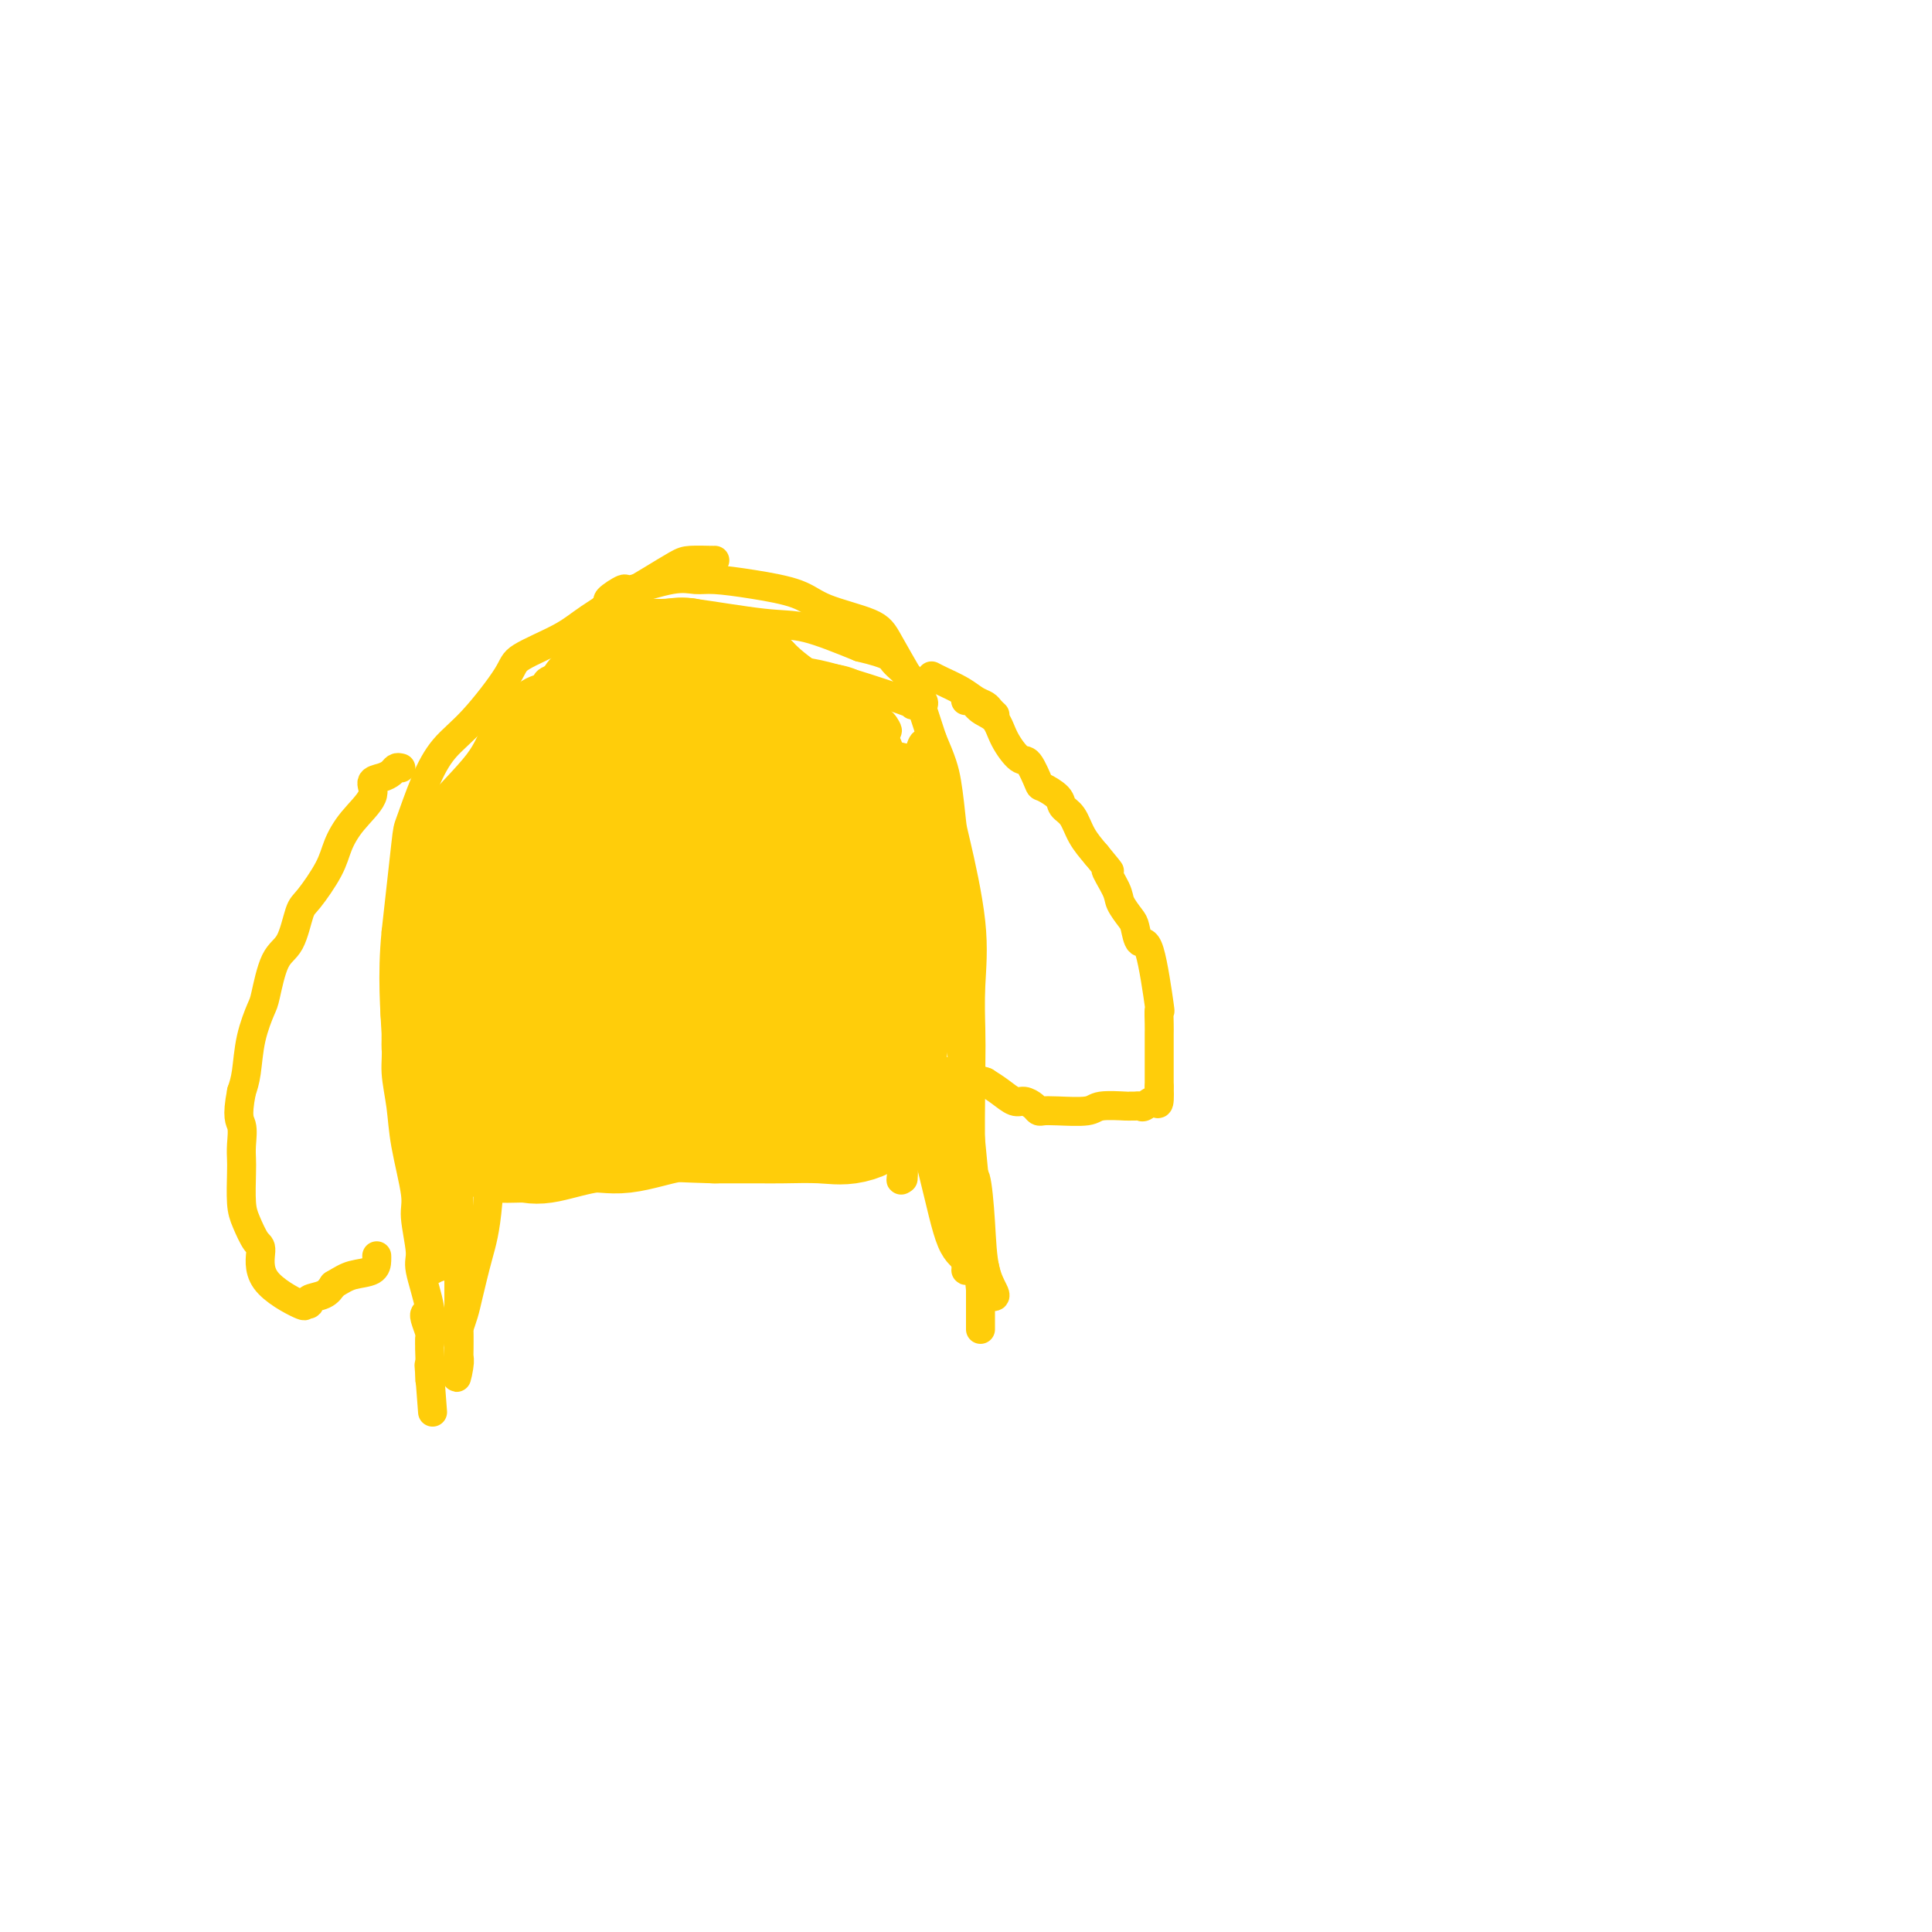 <svg viewBox='0 0 400 400' version='1.1' xmlns='http://www.w3.org/2000/svg' xmlns:xlink='http://www.w3.org/1999/xlink'><g fill='none' stroke='#FFCD0A' stroke-width='6' stroke-linecap='round' stroke-linejoin='round'><path d='M148,116c-0.027,0.010 -0.054,0.020 -1,0c-0.946,-0.020 -2.812,-0.070 -4,0c-1.188,0.070 -1.699,0.261 -3,1c-1.301,0.739 -3.393,2.025 -5,3c-1.607,0.975 -2.730,1.638 -5,3c-2.270,1.362 -5.687,3.424 -8,5c-2.313,1.576 -3.521,2.667 -6,4c-2.479,1.333 -6.228,2.908 -8,4c-1.772,1.092 -1.568,1.701 -3,4c-1.432,2.299 -4.501,6.288 -7,9c-2.499,2.712 -4.426,4.147 -6,6c-1.574,1.853 -2.793,4.126 -4,7c-1.207,2.874 -2.402,6.351 -3,8c-0.598,1.649 -0.599,1.471 -1,5c-0.401,3.529 -1.200,10.764 -2,18'/><path d='M82,193c-0.914,9.156 -0.199,16.547 0,21c0.199,4.453 -0.120,5.969 0,8c0.120,2.031 0.677,4.579 1,7c0.323,2.421 0.410,4.716 1,8c0.590,3.284 1.682,7.556 2,10c0.318,2.444 -0.139,3.059 0,5c0.139,1.941 0.874,5.209 1,7c0.126,1.791 -0.359,2.104 0,4c0.359,1.896 1.560,5.376 2,8c0.440,2.624 0.118,4.392 0,6c-0.118,1.608 -0.032,3.055 0,4c0.032,0.945 0.008,1.387 0,2c-0.008,0.613 -0.002,1.396 0,2c0.002,0.604 0.001,1.030 0,1c-0.001,-0.030 -0.000,-0.515 0,-1'/><path d='M89,285c1.089,14.311 0.311,4.089 0,0c-0.311,-4.089 -0.156,-2.044 0,0'/><path d='M89,278c-0.030,-0.392 -0.061,-0.785 0,-1c0.061,-0.215 0.212,-0.254 0,-1c-0.212,-0.746 -0.788,-2.201 -1,-3c-0.212,-0.799 -0.061,-0.943 0,-1c0.061,-0.057 0.030,-0.029 0,0'/><path d='M86,192c0.114,-0.819 0.227,-1.637 0,-2c-0.227,-0.363 -0.796,-0.269 0,-3c0.796,-2.731 2.957,-8.287 4,-11c1.043,-2.713 0.969,-2.583 1,-3c0.031,-0.417 0.167,-1.381 1,-3c0.833,-1.619 2.363,-3.892 3,-5c0.637,-1.108 0.381,-1.050 2,-3c1.619,-1.950 5.113,-5.909 7,-8c1.887,-2.091 2.166,-2.315 4,-3c1.834,-0.685 5.224,-1.832 7,-3c1.776,-1.168 1.939,-2.358 3,-3c1.061,-0.642 3.022,-0.736 4,-1c0.978,-0.264 0.973,-0.700 3,-1c2.027,-0.300 6.084,-0.465 8,-1c1.916,-0.535 1.690,-1.438 3,-2c1.310,-0.562 4.155,-0.781 7,-1'/><path d='M143,139c5.740,-1.260 7.590,-1.410 10,-2c2.410,-0.590 5.380,-1.620 7,-2c1.620,-0.380 1.892,-0.108 2,0c0.108,0.108 0.054,0.054 0,0'/><path d='M84,187c-0.010,-0.820 -0.020,-1.641 0,-2c0.020,-0.359 0.068,-0.258 0,-1c-0.068,-0.742 -0.254,-2.329 0,-4c0.254,-1.671 0.946,-3.428 2,-5c1.054,-1.572 2.468,-2.961 3,-4c0.532,-1.039 0.181,-1.729 2,-4c1.819,-2.271 5.808,-6.125 8,-9c2.192,-2.875 2.587,-4.773 4,-7c1.413,-2.227 3.842,-4.783 5,-6c1.158,-1.217 1.044,-1.096 3,-2c1.956,-0.904 5.982,-2.834 8,-4c2.018,-1.166 2.027,-1.566 4,-3c1.973,-1.434 5.910,-3.900 8,-5c2.090,-1.100 2.332,-0.835 3,-1c0.668,-0.165 1.762,-0.762 2,-1c0.238,-0.238 -0.381,-0.119 -1,0'/><path d='M135,129c4.196,-2.482 1.186,-0.686 -1,0c-2.186,0.686 -3.548,0.261 -4,0c-0.452,-0.261 0.005,-0.358 -2,1c-2.005,1.358 -6.473,4.173 -9,6c-2.527,1.827 -3.114,2.667 -4,4c-0.886,1.333 -2.072,3.159 -5,7c-2.928,3.841 -7.597,9.697 -10,13c-2.403,3.303 -2.538,4.054 -3,5c-0.462,0.946 -1.251,2.087 -2,3c-0.749,0.913 -1.458,1.600 -2,2c-0.542,0.400 -0.918,0.515 -1,1c-0.082,0.485 0.130,1.340 0,2c-0.130,0.660 -0.602,1.125 -1,2c-0.398,0.875 -0.723,2.159 -1,3c-0.277,0.841 -0.508,1.240 -1,2c-0.492,0.760 -1.246,1.880 -2,3'/><path d='M87,183c-4.576,6.869 -2.015,2.540 -1,2c1.015,-0.540 0.484,2.707 0,4c-0.484,1.293 -0.922,0.631 -1,1c-0.078,0.369 0.203,1.768 0,3c-0.203,1.232 -0.892,2.297 -1,3c-0.108,0.703 0.363,1.043 0,3c-0.363,1.957 -1.561,5.530 -2,8c-0.439,2.470 -0.118,3.837 0,5c0.118,1.163 0.032,2.121 0,3c-0.032,0.879 -0.009,1.680 0,2c0.009,0.320 0.005,0.160 0,0'/><path d='M83,159c-0.352,-0.087 -0.704,-0.174 -1,0c-0.296,0.174 -0.537,0.607 -1,1c-0.463,0.393 -1.150,0.744 -2,1c-0.850,0.256 -1.864,0.418 -2,1c-0.136,0.582 0.605,1.585 0,3c-0.605,1.415 -2.557,3.243 -4,5c-1.443,1.757 -2.378,3.444 -3,5c-0.622,1.556 -0.933,2.982 -2,5c-1.067,2.018 -2.892,4.628 -4,6c-1.108,1.372 -1.500,1.505 -2,3c-0.500,1.495 -1.107,4.350 -2,6c-0.893,1.650 -2.070,2.093 -3,4c-0.930,1.907 -1.611,5.276 -2,7c-0.389,1.724 -0.486,1.802 -1,3c-0.514,1.198 -1.446,3.515 -2,6c-0.554,2.485 -0.730,5.139 -1,7c-0.270,1.861 -0.635,2.931 -1,4'/><path d='M50,226c-1.083,5.561 -0.291,5.965 0,7c0.291,1.035 0.080,2.702 0,4c-0.080,1.298 -0.029,2.229 0,3c0.029,0.771 0.037,1.383 0,3c-0.037,1.617 -0.118,4.241 0,6c0.118,1.759 0.436,2.655 1,4c0.564,1.345 1.376,3.141 2,4c0.624,0.859 1.061,0.781 1,2c-0.061,1.219 -0.622,3.735 1,6c1.622,2.265 5.425,4.279 7,5c1.575,0.721 0.922,0.149 1,0c0.078,-0.149 0.887,0.125 1,0c0.113,-0.125 -0.470,-0.649 0,-1c0.470,-0.351 1.991,-0.529 3,-1c1.009,-0.471 1.504,-1.236 2,-2'/><path d='M69,266c1.762,-1.039 2.668,-1.638 4,-2c1.332,-0.362 3.089,-0.489 4,-1c0.911,-0.511 0.976,-1.407 1,-2c0.024,-0.593 0.007,-0.884 0,-1c-0.007,-0.116 -0.003,-0.058 0,0'/><path d='M124,130c0.067,-0.253 0.134,-0.507 0,-1c-0.134,-0.493 -0.470,-1.226 0,-2c0.470,-0.774 1.745,-1.588 2,-2c0.255,-0.412 -0.511,-0.422 0,-1c0.511,-0.578 2.300,-1.725 3,-2c0.700,-0.275 0.311,0.321 2,0c1.689,-0.321 5.456,-1.559 8,-2c2.544,-0.441 3.865,-0.085 5,0c1.135,0.085 2.082,-0.102 4,0c1.918,0.102 4.805,0.491 8,1c3.195,0.509 6.698,1.138 9,2c2.302,0.862 3.403,1.959 6,3c2.597,1.041 6.690,2.028 9,3c2.310,0.972 2.836,1.931 4,4c1.164,2.069 2.967,5.249 4,7c1.033,1.751 1.295,2.072 2,4c0.705,1.928 1.852,5.464 3,9'/><path d='M193,153c2.014,4.671 2.550,6.350 3,9c0.450,2.650 0.814,6.273 1,8c0.186,1.727 0.194,1.557 1,5c0.806,3.443 2.411,10.497 3,16c0.589,5.503 0.161,9.454 0,13c-0.161,3.546 -0.054,6.688 0,9c0.054,2.312 0.054,3.793 0,9c-0.054,5.207 -0.164,14.138 0,18c0.164,3.862 0.600,2.654 1,4c0.400,1.346 0.762,5.245 1,9c0.238,3.755 0.353,7.367 1,10c0.647,2.633 1.828,4.286 2,5c0.172,0.714 -0.665,0.490 -1,0c-0.335,-0.490 -0.167,-1.245 0,-2'/><path d='M205,266c0.393,3.345 -0.625,-1.292 -1,-3c-0.375,-1.708 -0.107,-0.488 0,0c0.107,0.488 0.054,0.244 0,0'/><path d='M200,145c-0.074,0.051 -0.148,0.102 0,0c0.148,-0.102 0.519,-0.356 1,0c0.481,0.356 1.073,1.321 2,2c0.927,0.679 2.189,1.072 3,2c0.811,0.928 1.171,2.391 2,4c0.829,1.609 2.128,3.365 3,4c0.872,0.635 1.318,0.148 2,1c0.682,0.852 1.600,3.042 2,4c0.400,0.958 0.280,0.685 1,1c0.720,0.315 2.278,1.217 3,2c0.722,0.783 0.606,1.447 1,2c0.394,0.553 1.298,0.995 2,2c0.702,1.005 1.200,2.573 2,4c0.800,1.427 1.900,2.714 3,4'/><path d='M227,177c4.517,5.424 2.310,2.985 2,3c-0.310,0.015 1.278,2.486 2,4c0.722,1.514 0.577,2.073 1,3c0.423,0.927 1.413,2.223 2,3c0.587,0.777 0.770,1.035 1,2c0.230,0.965 0.506,2.636 1,3c0.494,0.364 1.204,-0.580 2,2c0.796,2.580 1.677,8.684 2,11c0.323,2.316 0.086,0.844 0,1c-0.086,0.156 -0.023,1.941 0,3c0.023,1.059 0.006,1.393 0,2c-0.006,0.607 -0.002,1.486 0,2c0.002,0.514 0.000,0.664 0,1c-0.000,0.336 -0.000,0.860 0,2c0.000,1.140 0.000,2.897 0,4c-0.000,1.103 -0.000,1.551 0,2'/><path d='M240,225c0.191,4.950 -0.331,3.326 -1,3c-0.669,-0.326 -1.485,0.645 -2,1c-0.515,0.355 -0.730,0.094 -1,0c-0.270,-0.094 -0.596,-0.021 -1,0c-0.404,0.021 -0.884,-0.008 -1,0c-0.116,0.008 0.134,0.055 -1,0c-1.134,-0.055 -3.652,-0.210 -5,0c-1.348,0.210 -1.526,0.786 -3,1c-1.474,0.214 -4.243,0.067 -6,0c-1.757,-0.067 -2.500,-0.055 -3,0c-0.500,0.055 -0.756,0.152 -1,0c-0.244,-0.152 -0.477,-0.555 -1,-1c-0.523,-0.445 -1.336,-0.934 -2,-1c-0.664,-0.066 -1.179,0.290 -2,0c-0.821,-0.290 -1.949,-1.226 -3,-2c-1.051,-0.774 -2.026,-1.387 -3,-2'/><path d='M204,224c-2.190,-0.810 -1.667,0.167 -2,0c-0.333,-0.167 -1.524,-1.476 -2,-2c-0.476,-0.524 -0.238,-0.262 0,0'/><path d='M206,148c-0.353,-0.327 -0.707,-0.655 -1,-1c-0.293,-0.345 -0.527,-0.709 -1,-1c-0.473,-0.291 -1.185,-0.509 -2,-1c-0.815,-0.491 -1.734,-1.255 -3,-2c-1.266,-0.745 -2.879,-1.470 -4,-2c-1.121,-0.530 -1.749,-0.866 -2,-1c-0.251,-0.134 -0.126,-0.067 0,0'/><path d='M118,134c-0.397,0.112 -0.794,0.223 -1,0c-0.206,-0.223 -0.222,-0.781 0,-1c0.222,-0.219 0.684,-0.101 1,0c0.316,0.101 0.488,0.183 1,0c0.512,-0.183 1.363,-0.631 2,-1c0.637,-0.369 1.059,-0.658 1,-1c-0.059,-0.342 -0.600,-0.735 0,-1c0.600,-0.265 2.339,-0.401 4,-1c1.661,-0.599 3.243,-1.660 5,-2c1.757,-0.340 3.687,0.043 6,0c2.313,-0.043 5.007,-0.512 7,0c1.993,0.512 3.284,2.003 5,3c1.716,0.997 3.858,1.498 6,2'/><path d='M155,132c2.471,1.210 3.147,1.735 5,3c1.853,1.265 4.882,3.271 8,5c3.118,1.729 6.324,3.183 8,4c1.676,0.817 1.822,0.999 2,1c0.178,0.001 0.389,-0.177 1,0c0.611,0.177 1.623,0.709 0,1c-1.623,0.291 -5.883,0.340 -9,0c-3.117,-0.340 -5.093,-1.069 -7,-2c-1.907,-0.931 -3.745,-2.062 -7,-3c-3.255,-0.938 -7.927,-1.681 -11,-2c-3.073,-0.319 -4.548,-0.213 -7,0c-2.452,0.213 -5.881,0.532 -9,1c-3.119,0.468 -5.929,1.084 -9,2c-3.071,0.916 -6.404,2.131 -8,3c-1.596,0.869 -1.456,1.391 -2,2c-0.544,0.609 -1.772,1.304 -3,2'/><path d='M107,149c-2.246,1.390 -1.359,1.365 -1,1c0.359,-0.365 0.192,-1.071 0,-1c-0.192,0.071 -0.407,0.919 0,0c0.407,-0.919 1.436,-3.605 3,-5c1.564,-1.395 3.663,-1.498 4,-2c0.337,-0.502 -1.088,-1.401 5,-2c6.088,-0.599 19.690,-0.898 26,-1c6.310,-0.102 5.327,-0.009 6,0c0.673,0.009 3.002,-0.068 6,0c2.998,0.068 6.663,0.280 10,1c3.337,0.720 6.344,1.947 8,3c1.656,1.053 1.959,1.932 3,3c1.041,1.068 2.819,2.326 4,3c1.181,0.674 1.766,0.764 2,1c0.234,0.236 0.117,0.618 0,1'/><path d='M183,151c1.408,1.022 0.427,-0.422 0,-1c-0.427,-0.578 -0.300,-0.291 -1,-1c-0.700,-0.709 -2.225,-2.415 -3,-4c-0.775,-1.585 -0.799,-3.048 -4,-4c-3.201,-0.952 -9.580,-1.394 -12,-2c-2.420,-0.606 -0.880,-1.378 -6,-3c-5.120,-1.622 -16.898,-4.095 -22,-5c-5.102,-0.905 -3.526,-0.243 -4,0c-0.474,0.243 -2.997,0.066 -5,0c-2.003,-0.066 -3.487,-0.020 -4,0c-0.513,0.020 -0.055,0.016 0,0c0.055,-0.016 -0.293,-0.043 0,0c0.293,0.043 1.227,0.155 2,0c0.773,-0.155 1.387,-0.578 2,-1'/><path d='M126,130c1.051,-0.154 1.677,-0.038 7,0c5.323,0.038 15.343,-0.001 21,1c5.657,1.001 6.951,3.043 9,5c2.049,1.957 4.853,3.830 8,6c3.147,2.170 6.637,4.639 9,7c2.363,2.361 3.599,4.616 4,6c0.401,1.384 -0.033,1.897 0,2c0.033,0.103 0.534,-0.204 0,-1c-0.534,-0.796 -2.102,-2.079 -3,-3c-0.898,-0.921 -1.126,-1.479 -2,-2c-0.874,-0.521 -2.392,-1.006 -4,-2c-1.608,-0.994 -3.304,-2.497 -5,-4'/><path d='M170,145c-3.424,-2.372 -4.984,-3.303 -7,-4c-2.016,-0.697 -4.488,-1.160 -6,-2c-1.512,-0.840 -2.065,-2.056 -4,-3c-1.935,-0.944 -5.253,-1.616 -7,-2c-1.747,-0.384 -1.925,-0.480 -4,-1c-2.075,-0.520 -6.048,-1.463 -8,-2c-1.952,-0.537 -1.883,-0.669 -3,-1c-1.117,-0.331 -3.421,-0.861 -4,-1c-0.579,-0.139 0.567,0.114 1,0c0.433,-0.114 0.155,-0.594 2,-1c1.845,-0.406 5.815,-0.739 8,-1c2.185,-0.261 2.586,-0.451 6,0c3.414,0.451 9.842,1.545 14,2c4.158,0.455 6.045,0.273 9,1c2.955,0.727 6.977,2.364 11,4'/><path d='M178,134c6.636,1.586 6.225,2.051 7,3c0.775,0.949 2.734,2.384 4,4c1.266,1.616 1.838,3.415 2,4c0.162,0.585 -0.087,-0.043 0,0c0.087,0.043 0.510,0.758 0,1c-0.510,0.242 -1.951,0.011 -2,0c-0.049,-0.011 1.296,0.198 -2,-1c-3.296,-1.198 -11.233,-3.803 -16,-5c-4.767,-1.197 -6.364,-0.986 -9,-1c-2.636,-0.014 -6.311,-0.252 -9,-1c-2.689,-0.748 -4.392,-2.004 -5,-2c-0.608,0.004 -0.122,1.269 0,2c0.122,0.731 -0.121,0.928 0,1c0.121,0.072 0.606,0.021 1,0c0.394,-0.021 0.697,-0.010 1,0'/><path d='M150,139c0.388,0.460 0.357,0.112 1,0c0.643,-0.112 1.961,0.014 3,0c1.039,-0.014 1.799,-0.169 4,1c2.201,1.169 5.844,3.660 8,5c2.156,1.340 2.824,1.528 5,4c2.176,2.472 5.860,7.227 9,13c3.140,5.773 5.735,12.562 8,20c2.265,7.438 4.201,15.523 5,22c0.799,6.477 0.463,11.344 0,15c-0.463,3.656 -1.052,6.101 -2,9c-0.948,2.899 -2.254,6.251 -3,9c-0.746,2.749 -0.932,4.894 -1,6c-0.068,1.106 -0.020,1.173 0,1c0.020,-0.173 0.010,-0.587 0,-1'/><path d='M187,243c-0.925,3.330 -0.236,-0.345 0,-2c0.236,-1.655 0.021,-1.289 0,-2c-0.021,-0.711 0.152,-2.499 0,-5c-0.152,-2.501 -0.628,-5.713 1,-12c1.628,-6.287 5.359,-15.647 7,-22c1.641,-6.353 1.193,-9.699 1,-12c-0.193,-2.301 -0.130,-3.556 0,-5c0.130,-1.444 0.326,-3.078 0,-5c-0.326,-1.922 -1.176,-4.132 -3,-7c-1.824,-2.868 -4.622,-6.395 -6,-8c-1.378,-1.605 -1.336,-1.289 -2,-2c-0.664,-0.711 -2.034,-2.448 -3,-4c-0.966,-1.552 -1.529,-2.918 -2,-4c-0.471,-1.082 -0.849,-1.881 -1,-2c-0.151,-0.119 -0.076,0.440 0,1'/><path d='M179,152c-2.601,-3.258 -0.603,1.598 0,4c0.603,2.402 -0.190,2.350 0,3c0.190,0.650 1.361,2.003 2,3c0.639,0.997 0.746,1.640 2,5c1.254,3.360 3.657,9.439 6,12c2.343,2.561 4.628,1.605 7,15c2.372,13.395 4.832,41.141 6,53c1.168,11.859 1.045,7.830 1,9c-0.045,1.170 -0.012,7.539 0,10c0.012,2.461 0.003,1.014 0,2c-0.003,0.986 -0.001,4.405 0,6c0.001,1.595 0.000,1.366 0,1c-0.000,-0.366 -0.000,-0.868 0,-2c0.000,-1.132 0.000,-2.895 0,-4c-0.000,-1.105 -0.000,-1.553 0,-2'/><path d='M203,267c-0.619,-6.727 -2.166,-20.045 -3,-26c-0.834,-5.955 -0.956,-4.548 -1,-4c-0.044,0.548 -0.012,0.237 0,0c0.012,-0.237 0.003,-0.401 0,0c-0.003,0.401 -0.000,1.366 0,4c0.000,2.634 -0.002,6.935 0,9c0.002,2.065 0.007,1.893 0,2c-0.007,0.107 -0.026,0.493 0,1c0.026,0.507 0.098,1.134 0,1c-0.098,-0.134 -0.366,-1.030 -1,-2c-0.634,-0.970 -1.634,-2.012 -2,-4c-0.366,-1.988 -0.099,-4.920 0,-7c0.099,-2.080 0.028,-3.309 0,-6c-0.028,-2.691 -0.014,-6.846 0,-11'/><path d='M196,224c-0.000,-3.849 -0.001,-1.471 0,-1c0.001,0.471 0.002,-0.963 0,-1c-0.002,-0.037 -0.008,1.324 0,2c0.008,0.676 0.031,0.667 0,2c-0.031,1.333 -0.114,4.009 0,6c0.114,1.991 0.425,3.298 1,8c0.575,4.702 1.413,12.800 2,17c0.587,4.200 0.922,4.504 1,5c0.078,0.496 -0.100,1.185 0,1c0.100,-0.185 0.478,-1.244 0,-2c-0.478,-0.756 -1.813,-1.208 -3,-4c-1.187,-2.792 -2.225,-7.924 -4,-15c-1.775,-7.076 -4.285,-16.097 -6,-21c-1.715,-4.903 -2.633,-5.686 -3,-6c-0.367,-0.314 -0.184,-0.157 0,0'/><path d='M108,153c-0.068,-0.074 -0.137,-0.148 -1,0c-0.863,0.148 -2.522,0.518 -3,1c-0.478,0.482 0.224,1.075 0,2c-0.224,0.925 -1.373,2.181 -2,3c-0.627,0.819 -0.731,1.202 -1,2c-0.269,0.798 -0.702,2.013 -1,3c-0.298,0.987 -0.462,1.746 -1,3c-0.538,1.254 -1.450,3.002 -2,4c-0.550,0.998 -0.738,1.248 -1,2c-0.262,0.752 -0.600,2.008 -1,3c-0.400,0.992 -0.864,1.720 -1,3c-0.136,1.280 0.057,3.111 0,4c-0.057,0.889 -0.363,0.835 0,2c0.363,1.165 1.396,3.549 2,5c0.604,1.451 0.778,1.967 1,3c0.222,1.033 0.492,2.581 1,4c0.508,1.419 1.254,2.710 2,4'/><path d='M100,201c0.946,4.455 0.310,4.592 0,5c-0.310,0.408 -0.293,1.087 0,2c0.293,0.913 0.861,2.058 1,4c0.139,1.942 -0.150,4.679 0,7c0.150,2.321 0.741,4.225 1,5c0.259,0.775 0.186,0.423 0,5c-0.186,4.577 -0.484,14.085 -1,20c-0.516,5.915 -1.248,8.236 -2,11c-0.752,2.764 -1.522,5.969 -2,8c-0.478,2.031 -0.664,2.887 -1,4c-0.336,1.113 -0.822,2.484 -1,3c-0.178,0.516 -0.048,0.177 0,1c0.048,0.823 0.014,2.806 0,4c-0.014,1.194 -0.007,1.597 0,2'/><path d='M95,282c-0.928,5.449 -0.249,2.570 0,1c0.249,-1.570 0.067,-1.831 0,-2c-0.067,-0.169 -0.018,-0.247 0,-2c0.018,-1.753 0.004,-5.183 0,-7c-0.004,-1.817 0.001,-2.023 0,-4c-0.001,-1.977 -0.007,-5.727 0,-12c0.007,-6.273 0.027,-15.069 0,-19c-0.027,-3.931 -0.102,-2.995 0,-5c0.102,-2.005 0.380,-6.950 0,-10c-0.380,-3.050 -1.419,-4.207 -2,-6c-0.581,-1.793 -0.705,-4.224 -1,-6c-0.295,-1.776 -0.759,-2.899 -1,-4c-0.241,-1.101 -0.257,-2.181 -1,-4c-0.743,-1.819 -2.212,-4.377 -3,-6c-0.788,-1.623 -0.894,-2.312 -1,-3'/><path d='M86,193c-1.558,-5.273 -0.954,-3.955 -1,-5c-0.046,-1.045 -0.741,-4.453 -1,-6c-0.259,-1.547 -0.080,-1.233 0,-1c0.080,0.233 0.061,0.384 0,2c-0.061,1.616 -0.164,4.695 0,7c0.164,2.305 0.594,3.834 1,5c0.406,1.166 0.788,1.967 2,8c1.212,6.033 3.253,17.298 4,23c0.747,5.702 0.201,5.840 0,7c-0.201,1.160 -0.057,3.341 0,7c0.057,3.659 0.025,8.795 0,12c-0.025,3.205 -0.045,4.478 0,6c0.045,1.522 0.156,3.292 0,4c-0.156,0.708 -0.578,0.354 -1,0'/><path d='M90,262c-0.834,3.749 -2.420,-4.878 -3,-9c-0.580,-4.122 -0.156,-3.740 0,-6c0.156,-2.260 0.042,-7.164 0,-10c-0.042,-2.836 -0.011,-3.605 0,-6c0.011,-2.395 0.003,-6.417 0,-10c-0.003,-3.583 -0.002,-6.725 0,-10c0.002,-3.275 0.004,-6.681 0,-9c-0.004,-2.319 -0.015,-3.552 0,-5c0.015,-1.448 0.057,-3.110 0,-4c-0.057,-0.890 -0.214,-1.007 0,-1c0.214,0.007 0.798,0.137 1,0c0.202,-0.137 0.023,-0.542 0,-1c-0.023,-0.458 0.109,-0.969 0,1c-0.109,1.969 -0.460,6.420 0,10c0.460,3.580 1.730,6.290 3,9'/><path d='M91,211c1.631,6.440 3.708,13.542 5,18c1.292,4.458 1.798,6.274 2,7c0.202,0.726 0.101,0.363 0,0'/><path d='M93,198c0.008,-2.725 0.017,-5.451 0,-7c-0.017,-1.549 -0.058,-1.923 0,-3c0.058,-1.077 0.215,-2.857 0,-4c-0.215,-1.143 -0.801,-1.649 -1,-2c-0.199,-0.351 -0.009,-0.546 0,-1c0.009,-0.454 -0.162,-1.166 0,-2c0.162,-0.834 0.657,-1.790 2,-4c1.343,-2.210 3.533,-5.676 6,-8c2.467,-2.324 5.211,-3.508 8,-6c2.789,-2.492 5.624,-6.292 7,-8c1.376,-1.708 1.291,-1.323 2,-2c0.709,-0.677 2.210,-2.415 4,-4c1.790,-1.585 3.869,-3.016 5,-4c1.131,-0.984 1.313,-1.522 2,-2c0.687,-0.478 1.877,-0.898 3,-1c1.123,-0.102 2.178,0.114 4,0c1.822,-0.114 4.411,-0.557 7,-1'/><path d='M142,139c4.198,-0.305 7.692,-0.067 10,1c2.308,1.067 3.431,2.964 4,4c0.569,1.036 0.583,1.213 1,2c0.417,0.787 1.235,2.185 2,3c0.765,0.815 1.476,1.049 3,2c1.524,0.951 3.861,2.621 7,4c3.139,1.379 7.078,2.466 9,3c1.922,0.534 1.825,0.514 2,1c0.175,0.486 0.620,1.479 2,3c1.380,1.521 3.693,3.569 5,5c1.307,1.431 1.607,2.243 2,3c0.393,0.757 0.879,1.457 1,2c0.121,0.543 -0.122,0.929 0,2c0.122,1.071 0.610,2.827 1,4c0.390,1.173 0.683,1.764 1,3c0.317,1.236 0.659,3.118 1,5'/><path d='M193,186c0.558,2.939 -0.047,2.285 0,3c0.047,0.715 0.744,2.799 1,4c0.256,1.201 0.070,1.521 0,2c-0.070,0.479 -0.023,1.118 0,2c0.023,0.882 0.021,2.008 0,1c-0.021,-1.008 -0.062,-4.152 0,-6c0.062,-1.848 0.227,-2.402 0,-3c-0.227,-0.598 -0.845,-1.239 -1,-3c-0.155,-1.761 0.155,-4.643 0,-8c-0.155,-3.357 -0.774,-7.190 -1,-10c-0.226,-2.810 -0.061,-4.599 0,-6c0.061,-1.401 0.016,-2.416 0,-3c-0.016,-0.584 -0.005,-0.738 0,-1c0.005,-0.262 0.002,-0.631 0,-1'/><path d='M192,157c-0.700,-6.184 -1.451,-1.645 -2,0c-0.549,1.645 -0.896,0.395 -1,0c-0.104,-0.395 0.033,0.064 -1,0c-1.033,-0.064 -3.238,-0.650 -4,-1c-0.762,-0.350 -0.081,-0.463 -1,-2c-0.919,-1.537 -3.437,-4.497 -8,-8c-4.563,-3.503 -11.172,-7.547 -14,-9c-2.828,-1.453 -1.877,-0.314 -5,-1c-3.123,-0.686 -10.321,-3.196 -16,-3c-5.679,0.196 -9.840,3.098 -14,6'/><path d='M126,139c-3.719,2.107 -6.016,4.376 -8,6c-1.984,1.624 -3.656,2.604 -5,4c-1.344,1.396 -2.360,3.209 -3,4c-0.640,0.791 -0.903,0.559 -1,1c-0.097,0.441 -0.028,1.555 0,2c0.028,0.445 0.014,0.223 0,0'/><path d='M107,197c-0.301,-0.026 -0.601,-0.052 -1,0c-0.399,0.052 -0.895,0.181 -1,0c-0.105,-0.181 0.183,-0.671 0,-2c-0.183,-1.329 -0.835,-3.496 -1,-5c-0.165,-1.504 0.158,-2.345 0,-4c-0.158,-1.655 -0.798,-4.125 0,-9c0.798,-4.875 3.032,-12.157 6,-18c2.968,-5.843 6.670,-10.248 9,-13c2.330,-2.752 3.288,-3.850 5,-5c1.712,-1.150 4.179,-2.352 8,-1c3.821,1.352 8.996,5.258 12,8c3.004,2.742 3.837,4.320 4,6c0.163,1.680 -0.343,3.461 0,6c0.343,2.539 1.535,5.835 2,11c0.465,5.165 0.202,12.198 -1,18c-1.202,5.802 -3.343,10.372 -5,13c-1.657,2.628 -2.828,3.314 -4,4'/><path d='M140,206c-4.039,3.985 -9.636,5.448 -14,7c-4.364,1.552 -7.495,3.192 -10,4c-2.505,0.808 -4.385,0.784 -6,1c-1.615,0.216 -2.966,0.671 -4,0c-1.034,-0.671 -1.752,-2.467 -2,-7c-0.248,-4.533 -0.026,-11.801 0,-18c0.026,-6.199 -0.142,-11.328 4,-20c4.142,-8.672 12.596,-20.887 17,-28c4.404,-7.113 4.760,-9.125 6,-8c1.240,1.125 3.366,5.385 4,8c0.634,2.615 -0.224,3.583 0,7c0.224,3.417 1.530,9.283 2,13c0.470,3.717 0.105,5.285 -1,10c-1.105,4.715 -2.951,12.577 -6,18c-3.049,5.423 -7.300,8.407 -11,11c-3.700,2.593 -6.850,4.797 -10,7'/><path d='M109,211c-4.110,2.605 -3.884,0.116 -4,-1c-0.116,-1.116 -0.575,-0.861 -1,-6c-0.425,-5.139 -0.815,-15.672 0,-24c0.815,-8.328 2.835,-14.451 5,-18c2.165,-3.549 4.474,-4.525 6,-4c1.526,0.525 2.269,2.551 2,3c-0.269,0.449 -1.551,-0.678 0,13c1.551,13.678 5.936,42.160 7,54c1.064,11.840 -1.194,7.037 -2,6c-0.806,-1.037 -0.162,1.690 -1,0c-0.838,-1.690 -3.158,-7.798 -4,-12c-0.842,-4.202 -0.205,-6.497 0,-11c0.205,-4.503 -0.022,-11.212 2,-19c2.022,-7.788 6.292,-16.654 9,-21c2.708,-4.346 3.854,-4.173 5,-4'/><path d='M133,167c2.354,-3.787 1.240,-0.756 2,4c0.760,4.756 3.394,11.236 5,16c1.606,4.764 2.183,7.813 4,13c1.817,5.187 4.874,12.512 6,16c1.126,3.488 0.322,3.139 0,3c-0.322,-0.139 -0.161,-0.070 0,0'/></g>
<g fill='none' stroke='#FFCD0A' stroke-width='28' stroke-linecap='round' stroke-linejoin='round'><path d='M126,175c0.192,-0.338 0.384,-0.676 0,0c-0.384,0.676 -1.345,2.366 -2,4c-0.655,1.634 -1.006,3.212 -2,6c-0.994,2.788 -2.633,6.786 -4,10c-1.367,3.214 -2.462,5.645 -3,7c-0.538,1.355 -0.518,1.633 -1,2c-0.482,0.367 -1.467,0.823 -2,1c-0.533,0.177 -0.616,0.074 -1,0c-0.384,-0.074 -1.071,-0.121 -2,0c-0.929,0.121 -2.101,0.410 -3,0c-0.899,-0.410 -1.524,-1.519 -2,-3c-0.476,-1.481 -0.801,-3.333 -1,-6c-0.199,-2.667 -0.270,-6.148 1,-12c1.270,-5.852 3.880,-14.076 7,-19c3.120,-4.924 6.748,-6.550 10,-8c3.252,-1.450 6.126,-2.725 9,-4'/><path d='M130,153c4.238,-2.346 5.335,-2.212 7,-1c1.665,1.212 3.900,3.503 5,5c1.100,1.497 1.064,2.199 1,5c-0.064,2.801 -0.158,7.702 0,13c0.158,5.298 0.566,10.994 0,14c-0.566,3.006 -2.107,3.323 -3,5c-0.893,1.677 -1.138,4.713 -6,8c-4.862,3.287 -14.340,6.823 -19,9c-4.660,2.177 -4.502,2.993 -5,3c-0.498,0.007 -1.651,-0.795 -2,-2c-0.349,-1.205 0.105,-2.815 0,-7c-0.105,-4.185 -0.770,-10.947 0,-16c0.770,-5.053 2.977,-8.399 6,-12c3.023,-3.601 6.864,-7.457 9,-9c2.136,-1.543 2.568,-0.771 3,0'/><path d='M126,168c2.647,-1.294 3.266,-0.028 5,0c1.734,0.028 4.583,-1.183 7,0c2.417,1.183 4.402,4.758 6,7c1.598,2.242 2.809,3.150 4,5c1.191,1.850 2.362,4.643 4,8c1.638,3.357 3.744,7.278 5,9c1.256,1.722 1.664,1.246 0,1c-1.664,-0.246 -5.398,-0.261 -7,-1c-1.602,-0.739 -1.073,-2.200 -1,-3c0.073,-0.800 -0.312,-0.938 0,-5c0.312,-4.062 1.321,-12.048 2,-16c0.679,-3.952 1.029,-3.872 2,-4c0.971,-0.128 2.563,-0.465 4,0c1.437,0.465 2.718,1.733 4,3'/><path d='M161,172c2.067,1.768 3.236,4.688 5,7c1.764,2.312 4.123,4.015 5,6c0.877,1.985 0.273,4.250 0,6c-0.273,1.750 -0.214,2.984 0,4c0.214,1.016 0.583,1.814 0,2c-0.583,0.186 -2.118,-0.239 -3,0c-0.882,0.239 -1.109,1.143 -2,0c-0.891,-1.143 -2.444,-4.334 -3,-6c-0.556,-1.666 -0.113,-1.807 -1,-3c-0.887,-1.193 -3.104,-3.438 -5,-5c-1.896,-1.562 -3.472,-2.443 -4,-3c-0.528,-0.557 -0.008,-0.791 0,-2c0.008,-1.209 -0.495,-3.393 0,-5c0.495,-1.607 1.988,-2.637 3,-3c1.012,-0.363 1.542,-0.059 2,0c0.458,0.059 0.845,-0.126 2,0c1.155,0.126 3.077,0.563 5,1'/><path d='M165,171c2.912,0.837 5.693,2.429 8,4c2.307,1.571 4.142,3.121 5,4c0.858,0.879 0.739,1.088 1,2c0.261,0.912 0.901,2.527 1,4c0.099,1.473 -0.344,2.802 0,4c0.344,1.198 1.474,2.263 -1,0c-2.474,-2.263 -8.551,-7.854 -14,-13c-5.449,-5.146 -10.269,-9.848 -13,-12c-2.731,-2.152 -3.373,-1.753 -4,-2c-0.627,-0.247 -1.240,-1.138 -2,-2c-0.760,-0.862 -1.666,-1.694 -2,-2c-0.334,-0.306 -0.095,-0.088 0,0c0.095,0.088 0.048,0.044 0,0'/><path d='M144,158c-5.010,-4.793 0.465,-1.274 3,0c2.535,1.274 2.130,0.303 2,0c-0.130,-0.303 0.014,0.062 1,1c0.986,0.938 2.812,2.450 4,3c1.188,0.550 1.737,0.140 3,0c1.263,-0.140 3.239,-0.010 5,1c1.761,1.010 3.306,2.899 4,4c0.694,1.101 0.537,1.413 1,2c0.463,0.587 1.546,1.449 3,4c1.454,2.551 3.279,6.791 4,9c0.721,2.209 0.337,2.386 1,5c0.663,2.614 2.374,7.665 3,10c0.626,2.335 0.168,1.956 0,2c-0.168,0.044 -0.045,0.512 0,1c0.045,0.488 0.013,0.997 0,2c-0.013,1.003 -0.006,2.502 0,4'/><path d='M178,206c0.736,4.791 0.577,4.770 0,5c-0.577,0.230 -1.571,0.712 -2,1c-0.429,0.288 -0.294,0.382 -1,1c-0.706,0.618 -2.254,1.759 -4,3c-1.746,1.241 -3.692,2.582 -5,3c-1.308,0.418 -1.980,-0.086 -4,0c-2.020,0.086 -5.390,0.762 -8,1c-2.610,0.238 -4.462,0.038 -6,0c-1.538,-0.038 -2.761,0.085 -5,0c-2.239,-0.085 -5.492,-0.377 -8,0c-2.508,0.377 -4.269,1.422 -6,2c-1.731,0.578 -3.430,0.688 -5,1c-1.570,0.312 -3.009,0.827 -4,1c-0.991,0.173 -1.534,0.005 -2,0c-0.466,-0.005 -0.856,0.152 -1,0c-0.144,-0.152 -0.041,-0.615 0,-2c0.041,-1.385 0.021,-3.693 0,-6'/><path d='M117,216c-0.216,-2.355 -0.756,-4.243 0,-6c0.756,-1.757 2.809,-3.384 4,-4c1.191,-0.616 1.519,-0.223 3,0c1.481,0.223 4.115,0.274 6,0c1.885,-0.274 3.020,-0.874 6,0c2.980,0.874 7.803,3.223 11,5c3.197,1.777 4.768,2.984 9,5c4.232,2.016 11.125,4.841 16,7c4.875,2.159 7.733,3.650 8,5c0.267,1.350 -2.055,2.558 -4,3c-1.945,0.442 -3.511,0.119 -6,0c-2.489,-0.119 -5.901,-0.032 -8,0c-2.099,0.032 -2.885,0.009 -5,0c-2.115,-0.009 -5.557,-0.005 -9,0'/><path d='M148,231c-6.128,-0.130 -7.449,-0.456 -10,0c-2.551,0.456 -6.334,1.692 -9,2c-2.666,0.308 -4.216,-0.312 -7,0c-2.784,0.312 -6.801,1.557 -9,2c-2.199,0.443 -2.580,0.084 -4,0c-1.420,-0.084 -3.878,0.106 -5,0c-1.122,-0.106 -0.907,-0.507 -1,-1c-0.093,-0.493 -0.493,-1.079 -1,-1c-0.507,0.079 -1.119,0.824 0,-2c1.119,-2.824 3.971,-9.217 5,-12c1.029,-2.783 0.234,-1.957 1,-4c0.766,-2.043 3.092,-6.956 4,-11c0.908,-4.044 0.398,-7.218 2,-11c1.602,-3.782 5.316,-8.172 7,-11c1.684,-2.828 1.338,-4.094 3,-7c1.662,-2.906 5.331,-7.453 9,-12'/><path d='M133,163c4.422,-6.531 5.977,-7.857 7,-9c1.023,-1.143 1.515,-2.103 2,-3c0.485,-0.897 0.964,-1.732 2,-2c1.036,-0.268 2.628,0.029 5,0c2.372,-0.029 5.525,-0.386 7,-1c1.475,-0.614 1.271,-1.484 3,0c1.729,1.484 5.392,5.324 7,8c1.608,2.676 1.163,4.189 1,6c-0.163,1.811 -0.044,3.922 0,6c0.044,2.078 0.013,4.124 0,6c-0.013,1.876 -0.009,3.583 0,6c0.009,2.417 0.023,5.545 0,7c-0.023,1.455 -0.083,1.238 0,2c0.083,0.762 0.309,2.503 0,4c-0.309,1.497 -1.155,2.748 -2,4'/><path d='M165,197c-1.030,6.386 -2.607,4.850 -4,5c-1.393,0.150 -2.604,1.985 -3,3c-0.396,1.015 0.024,1.210 0,1c-0.024,-0.210 -0.492,-0.825 -1,0c-0.508,0.825 -1.055,3.091 -3,5c-1.945,1.909 -5.288,3.461 -6,4c-0.712,0.539 1.207,0.064 -2,1c-3.207,0.936 -11.539,3.284 -15,4c-3.461,0.716 -2.051,-0.200 -3,0c-0.949,0.200 -4.255,1.515 -6,2c-1.745,0.485 -1.927,0.138 -2,0c-0.073,-0.138 -0.036,-0.069 0,0'/></g>
</svg>